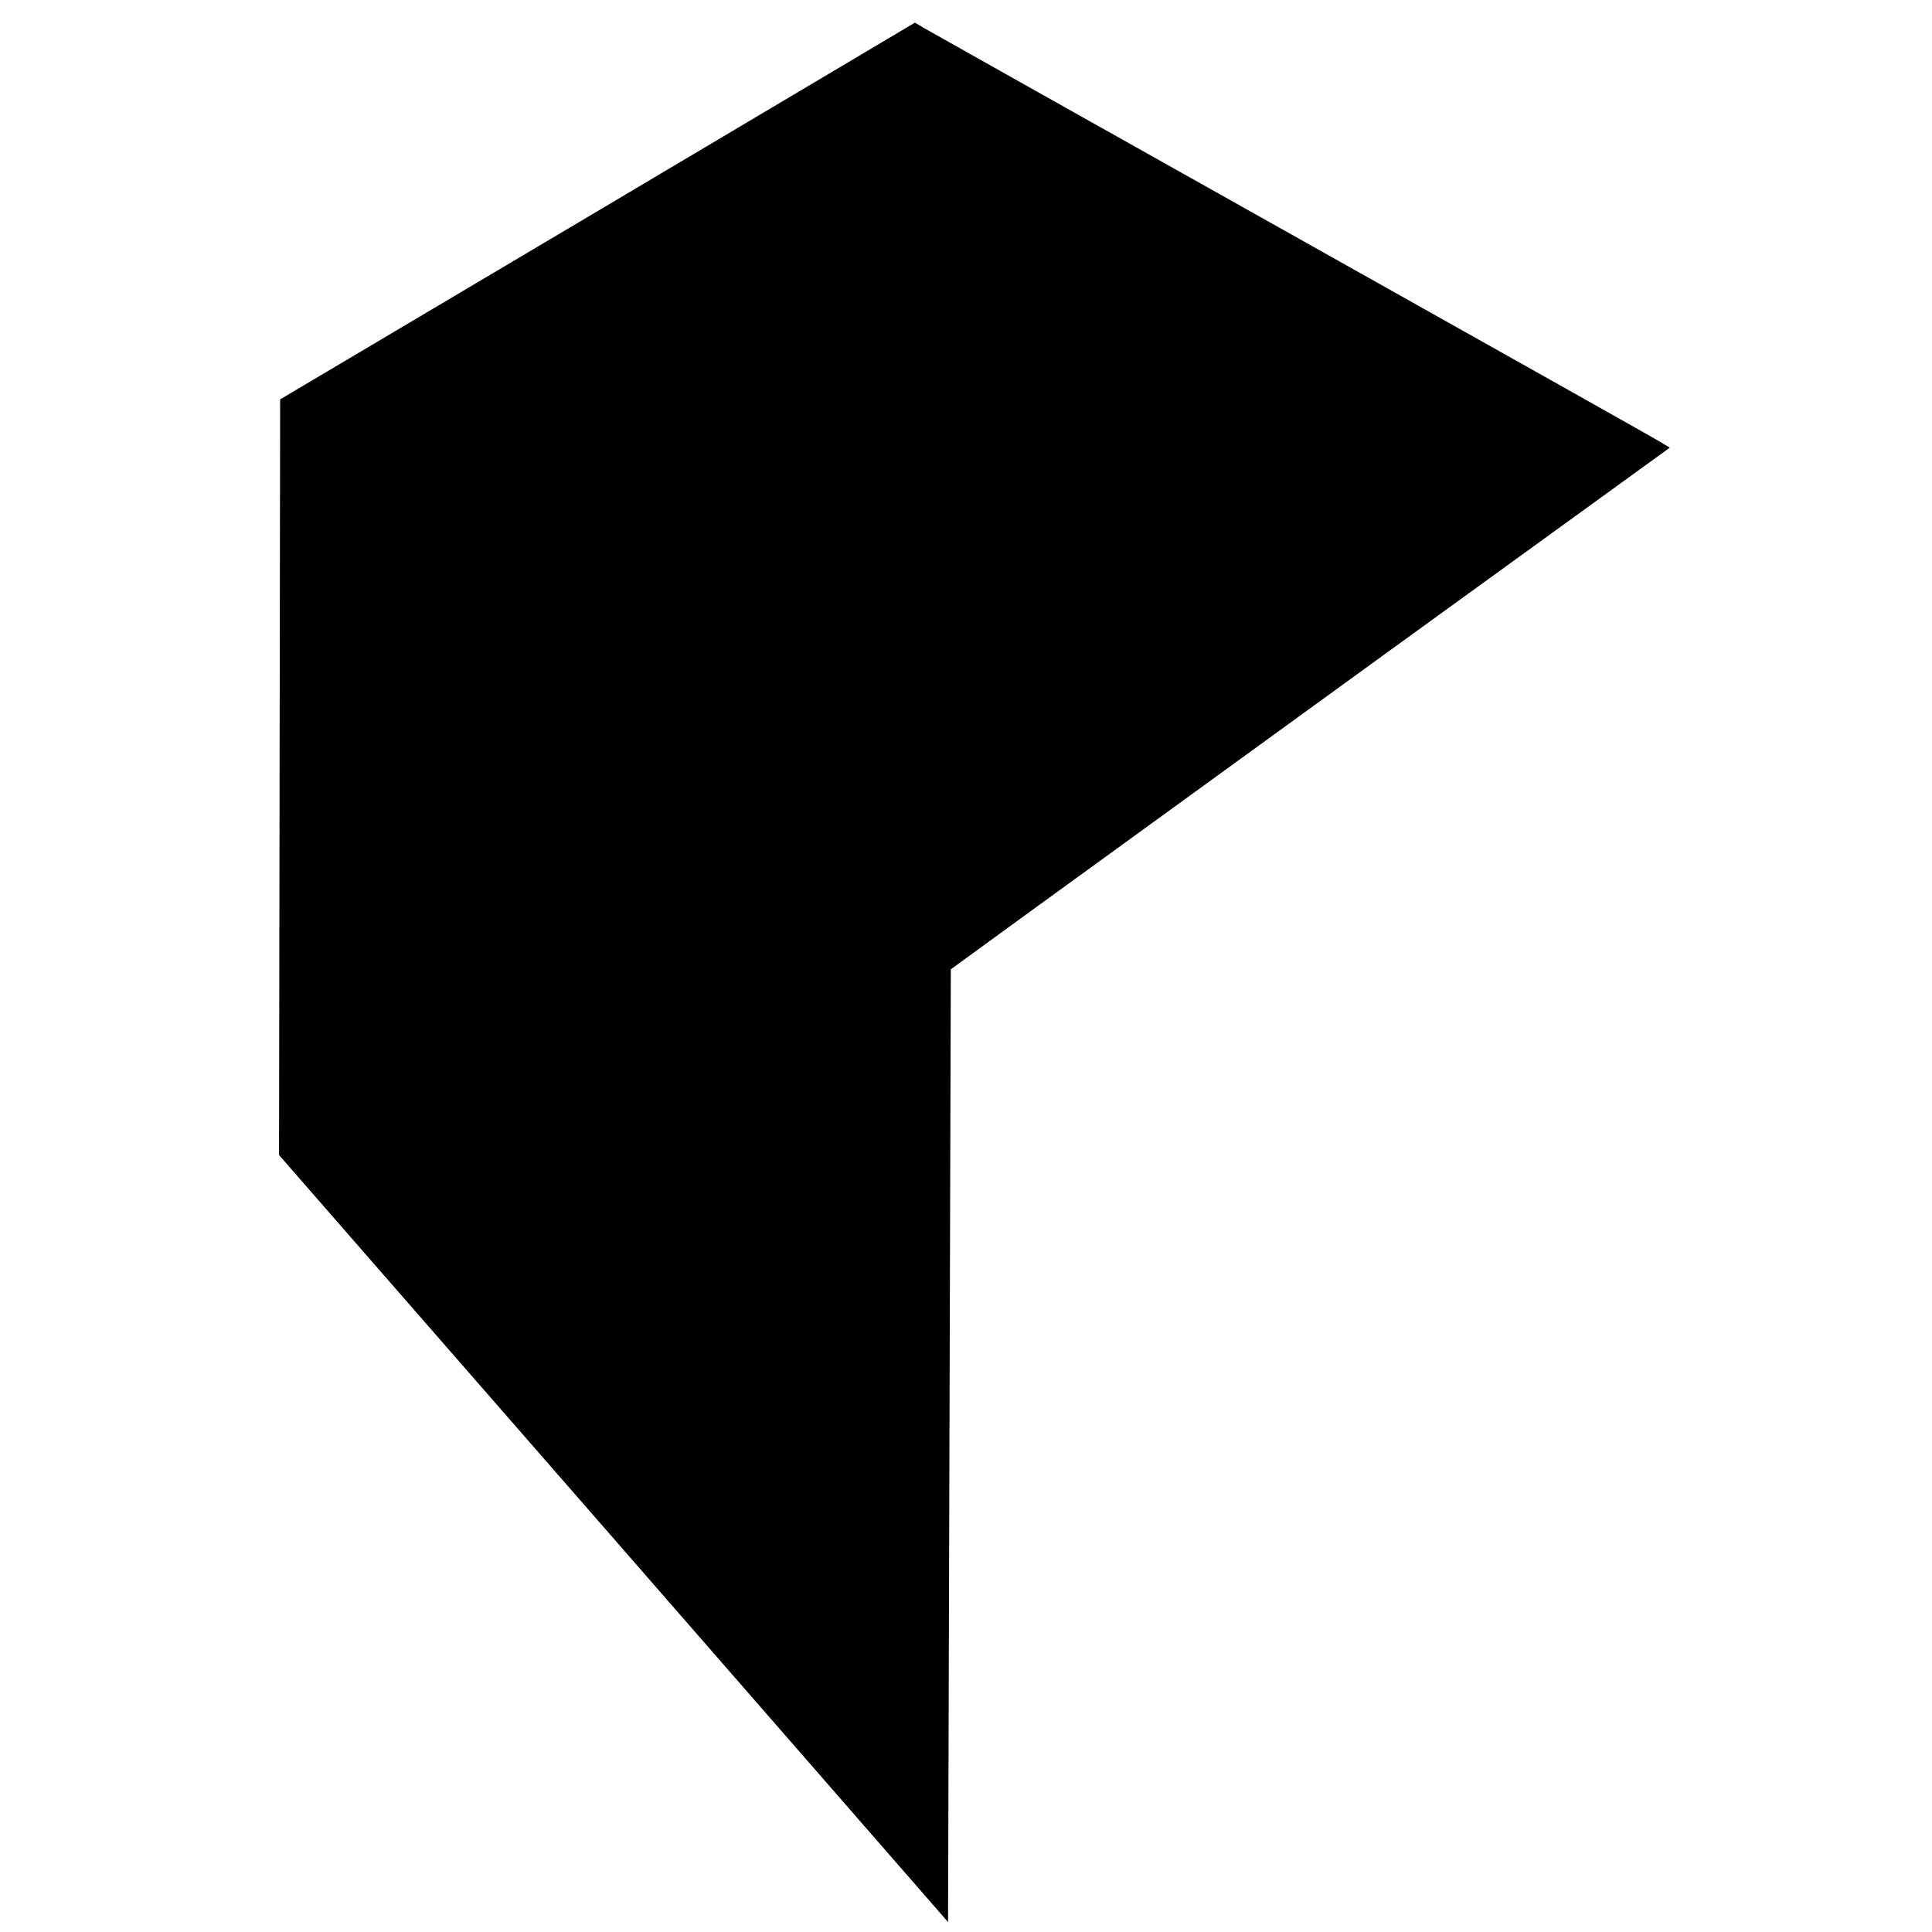 <?xml version="1.0" standalone="no"?>
<!DOCTYPE svg PUBLIC "-//W3C//DTD SVG 20010904//EN"
 "http://www.w3.org/TR/2001/REC-SVG-20010904/DTD/svg10.dtd">
<svg version="1.0" xmlns="http://www.w3.org/2000/svg"
 width="700pt" height="700pt" viewBox="0 0 700 700"
 preserveAspectRatio="xMidYMid meet">
<g transform="translate(0,700) scale(0.1,-0.1)"
fill="#000000" stroke="none">
<path d="M2165 6235 l-1150 -682 -2 -1369 -2 -1369 1212 -1389 1212 -1390 5
1726 5 1726 265 193 c146 106 732 531 1302 945 l1038 752 -33 20 c-17 11 -619
349 -1337 752 -718 403 -1318 740 -1335 750 l-30 18 -1150 -683z"/>
</g>
</svg>
